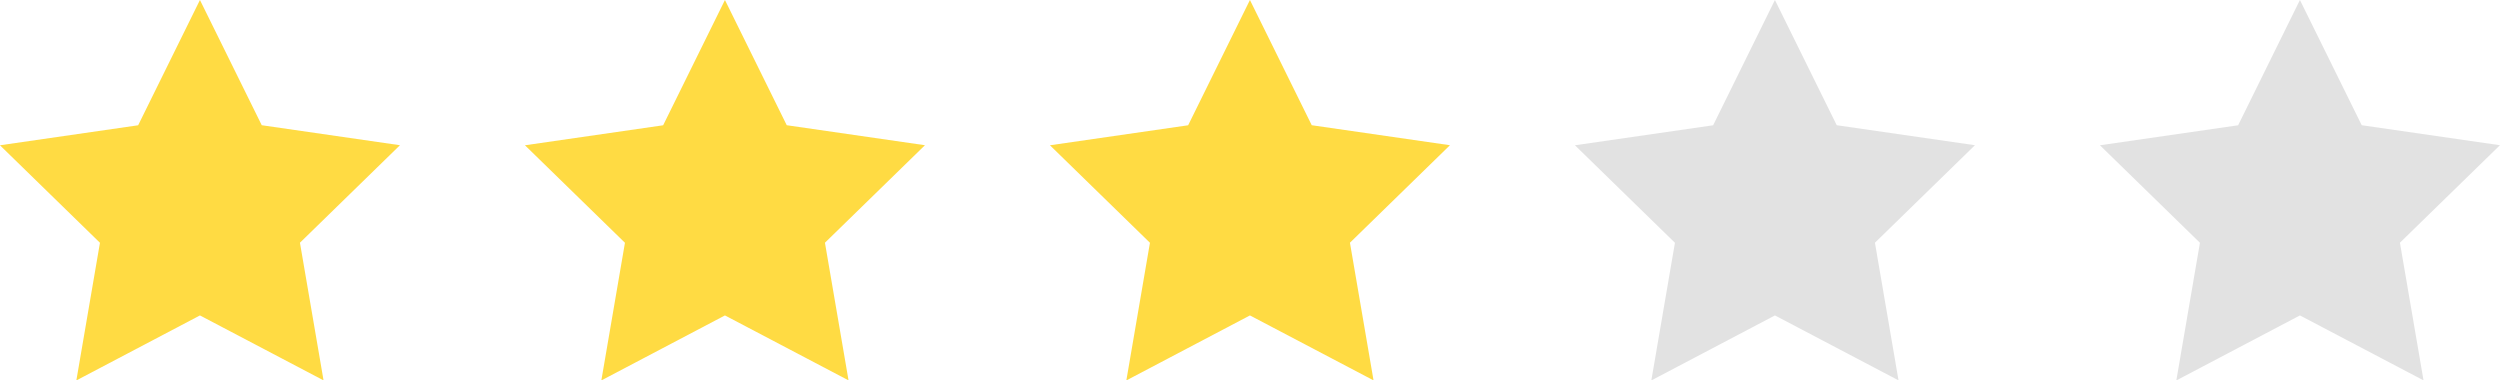 <svg height="15.217" viewBox="0 0 100.001 15.217" width="100.001" xmlns="http://www.w3.org/2000/svg"><path d="m41 37.058 2.472 5.009 5.528.8-4 3.9.944 5.506-4.944-2.598-4.944 2.6.944-5.506-4-3.9 5.528-.8z" fill="#e2e2e2" transform="translate(50.998 -37.058)"/><path d="m41 37.058 2.472 5.009 5.528.8-4 3.9.944 5.506-4.944-2.598-4.944 2.6.944-5.506-4-3.9 5.528-.8z" fill="#e2e2e2" transform="translate(29.998 -37.058)"/><g fill="#ffdb43"><path d="m41 37.058 2.472 5.009 5.528.8-4 3.9.944 5.506-4.944-2.598-4.944 2.6.944-5.506-4-3.9 5.528-.8z" transform="translate(8.998 -37.058)"/><path d="m41 37.058 2.472 5.009 5.528.8-4 3.9.944 5.506-4.944-2.598-4.944 2.6.944-5.506-4-3.9 5.528-.8z" transform="translate(-12.002 -37.058)"/><path d="m41 37.058 2.472 5.009 5.528.8-4 3.9.944 5.506-4.944-2.598-4.944 2.6.944-5.506-4-3.9 5.528-.8z" transform="translate(-33.002 -37.058)"/></g></svg>